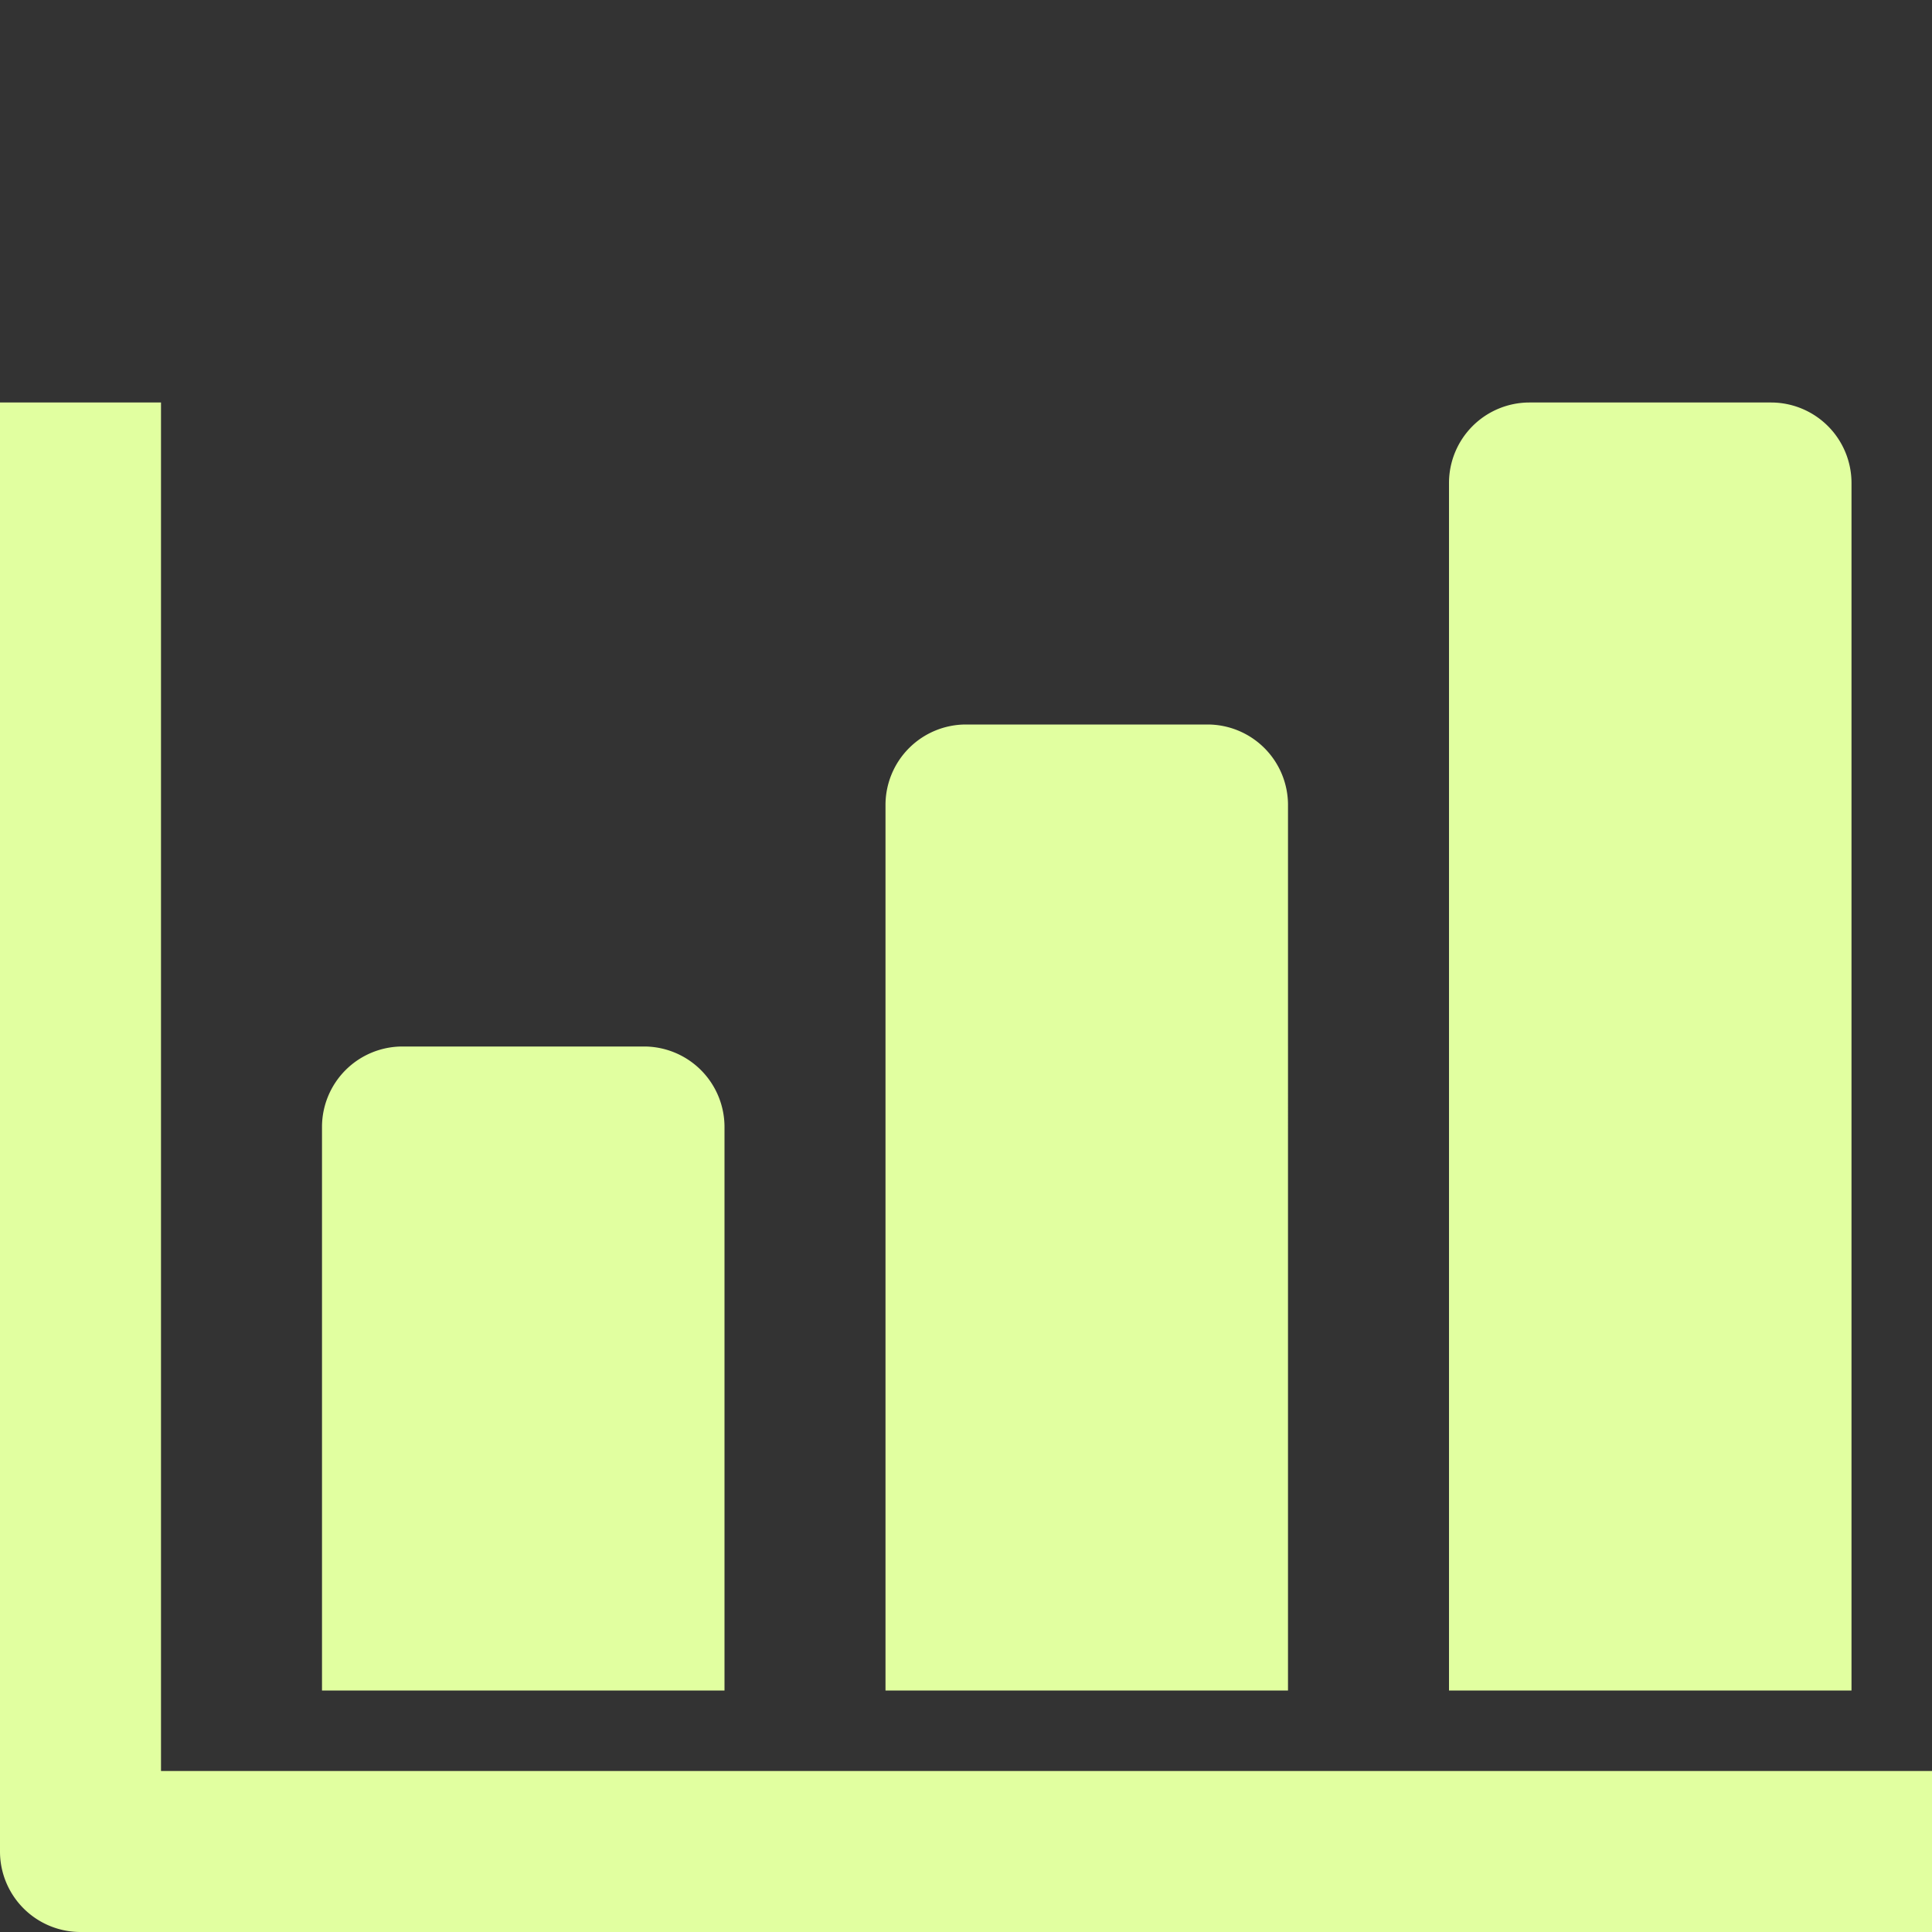 <svg xmlns="http://www.w3.org/2000/svg" xmlns:xlink="http://www.w3.org/1999/xlink" width="512" height="512" x="0" y="0" viewBox="0 0 192 192" style="enable-background:new 0 0 512 512" xml:space="preserve" class=""><rect x="0" y="0" width="192" height="192" fill="#333333" stroke="none"/><g><path d="M16 176V40H0v144a8 8 0 0 0 8 8h184v-16z" fill="#e1ffa0" opacity="1" data-original="#000000" class=""></path><path d="M72 112a8 8 0 0 0-8-8H40a8 8 0 0 0-8 8v56h40zM128 80a8 8 0 0 0-8-8H96a8 8 0 0 0-8 8v88h40zM184 48a8 8 0 0 0-8-8h-24a8 8 0 0 0-8 8v120h40z" fill="#e1ffa0" opacity="1" data-original="#000000" class=""></path></g></svg>
